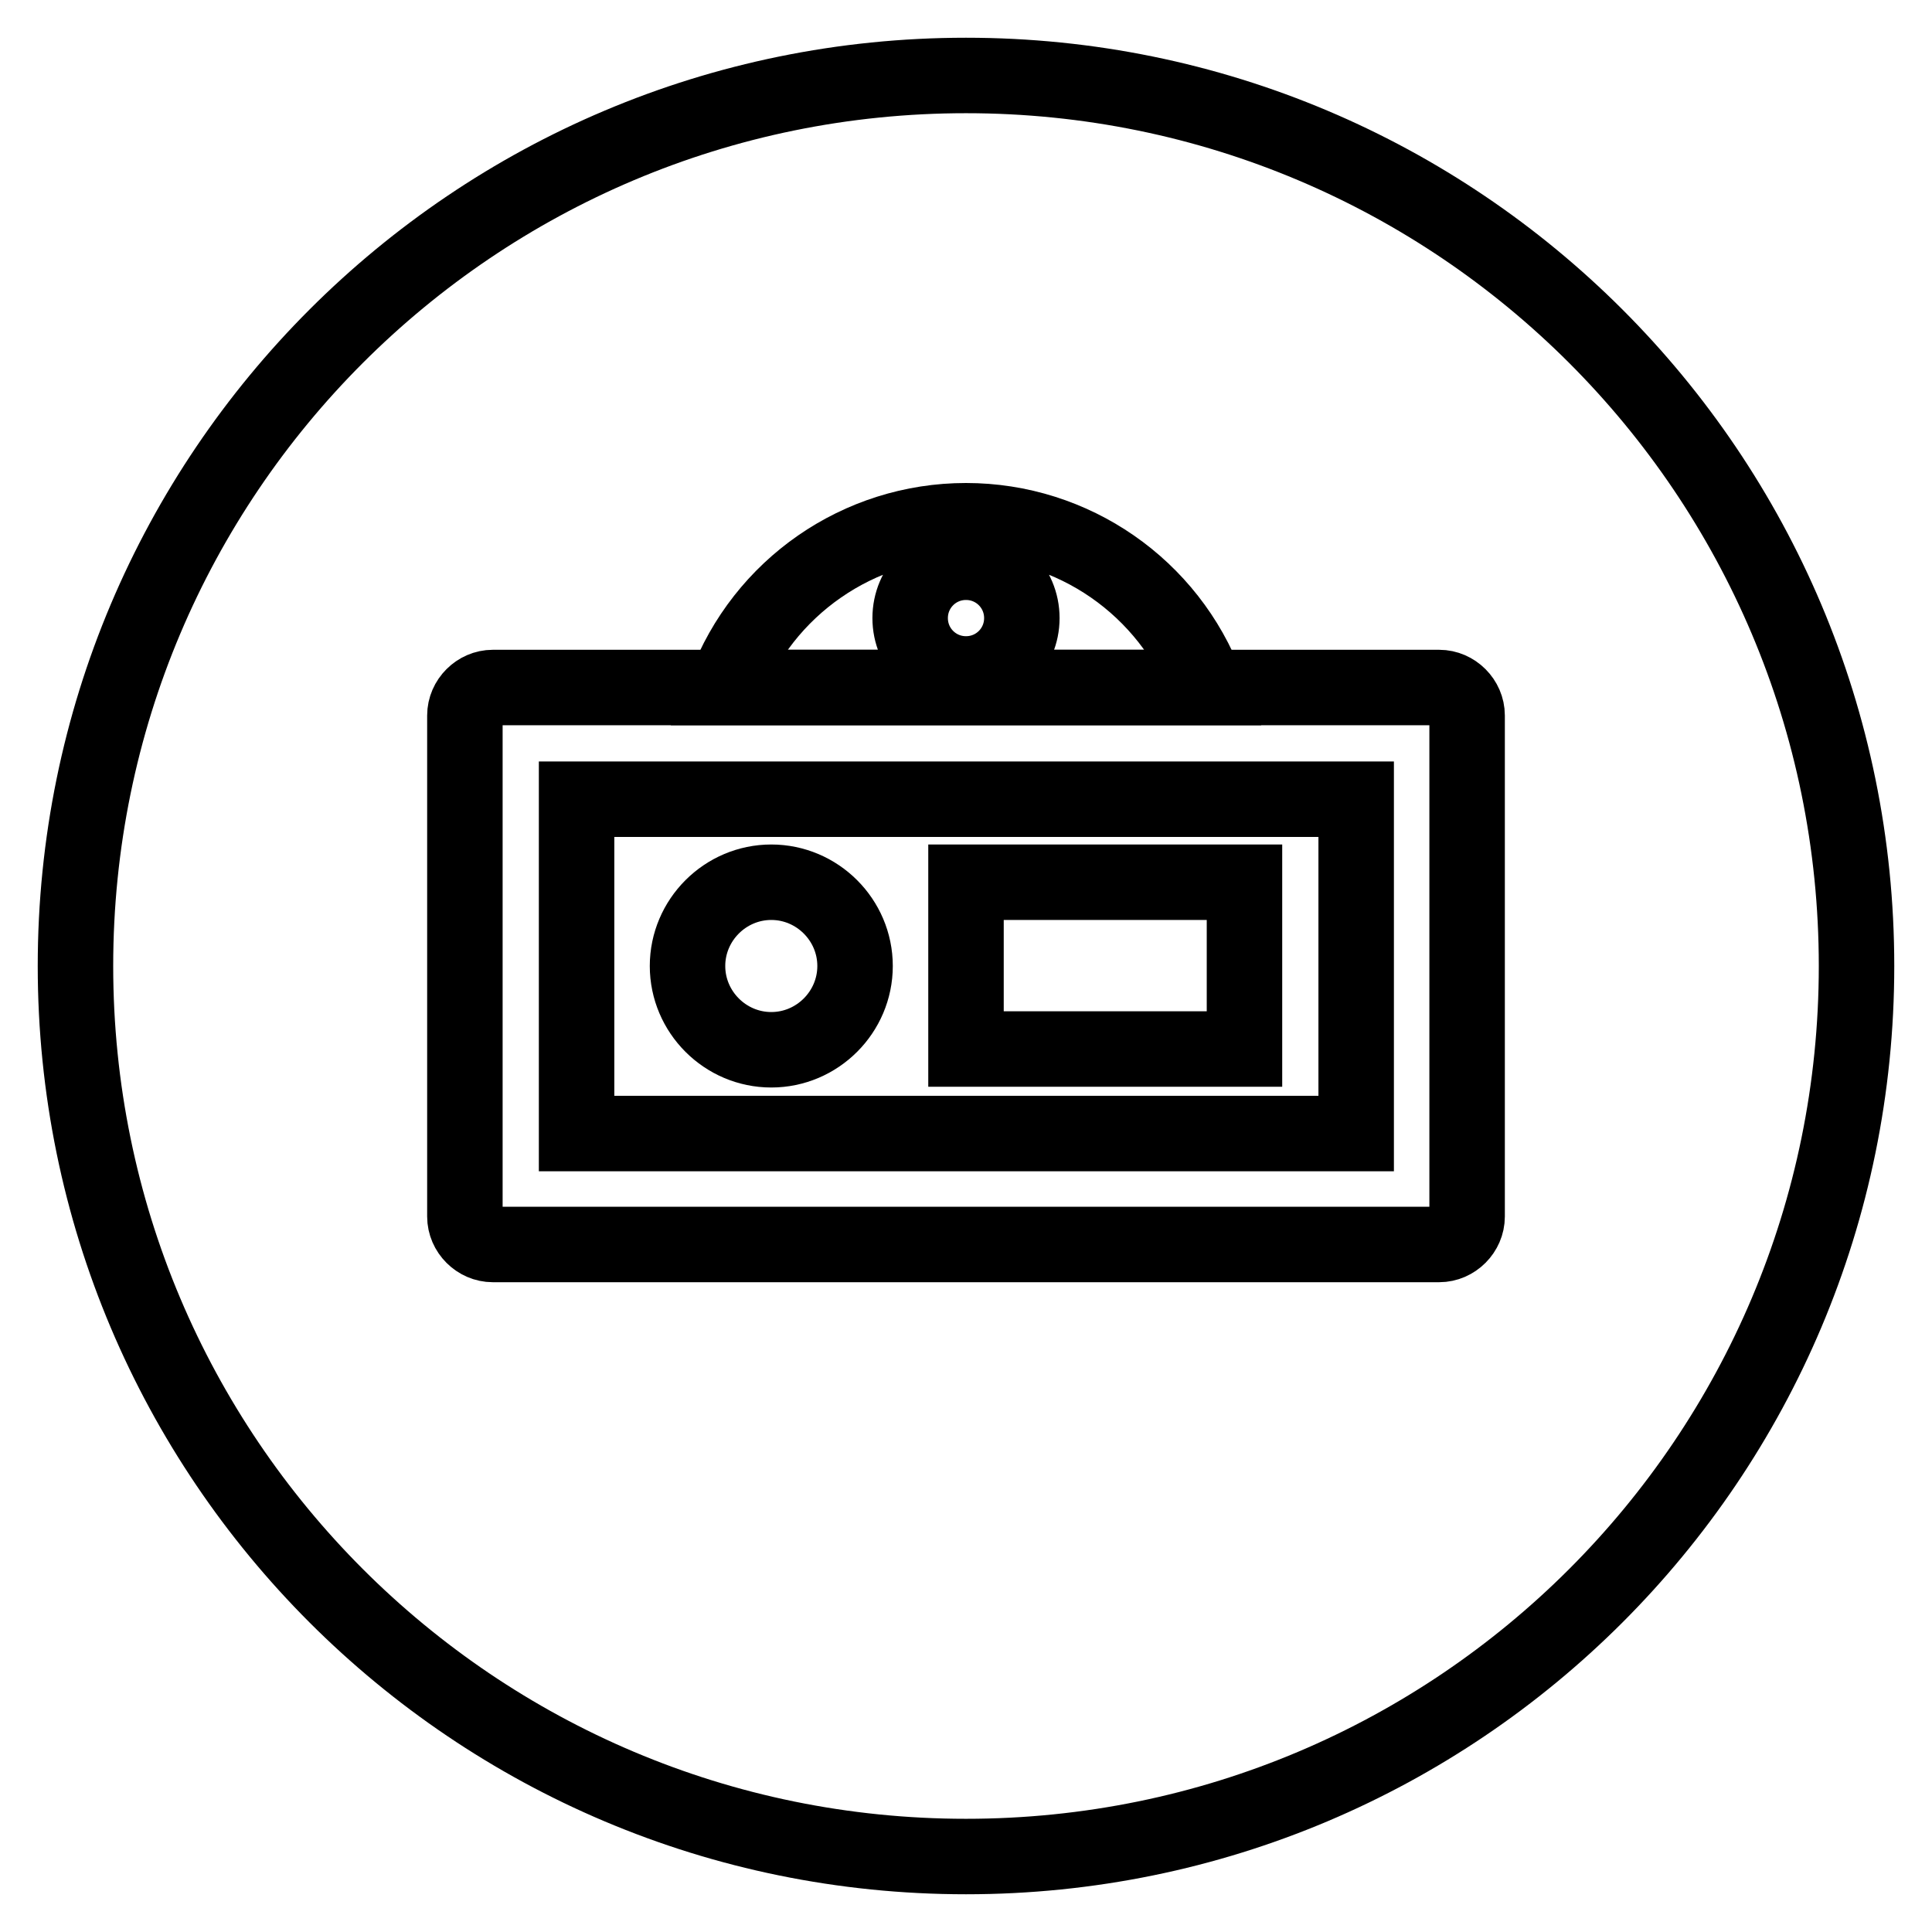 <?xml version="1.0" encoding="utf-8"?>
<!-- Svg Vector Icons : http://www.onlinewebfonts.com/icon -->
<!DOCTYPE svg PUBLIC "-//W3C//DTD SVG 1.1//EN" "http://www.w3.org/Graphics/SVG/1.1/DTD/svg11.dtd">
<svg version="1.1" xmlns="http://www.w3.org/2000/svg" xmlns:xlink="http://www.w3.org/1999/xlink" x="0px" y="0px" viewBox="0 0 256 256" enable-background="new 0 0 256 256" xml:space="preserve">
<g> <path stroke-width="10" fill-opacity="0" stroke="#000000"  d="M128,10C62.8,10,10,62.8,10,128c0,65.2,52.8,118,118,118c65.2,0,118-52.8,118-118C246,62.8,193.2,10,128,10 z M194.4,161.2c0,2-1.7,3.7-3.7,3.7H65.3c-2,0-3.7-1.7-3.7-3.7V94.8c0-2,1.7-3.7,3.7-3.7h125.4c2,0,3.7,1.7,3.7,3.7V161.2z"/> <path stroke-width="10" fill-opacity="0" stroke="#000000"  d="M76.4,105.9h103.3v44.3H76.4V105.9z"/> <path stroke-width="10" fill-opacity="0" stroke="#000000"  d="M128,116.9h36.9v22.1H128V116.9z"/> <path stroke-width="10" fill-opacity="0" stroke="#000000"  d="M91.1,128c0,6.1,5,11.1,11.1,11.1s11.1-5,11.1-11.1c0-6.1-5-11.1-11.1-11.1S91.1,121.9,91.1,128z"/> <path stroke-width="10" fill-opacity="0" stroke="#000000"  d="M128,69c-14.2,0-26.9,8.8-31.9,22.1h63.8C154.9,77.8,142.2,69,128,69z M128,89.3c-4.1,0-7.4-3.3-7.4-7.4 s3.3-7.4,7.4-7.4s7.4,3.3,7.4,7.4S132.1,89.3,128,89.3z"/></g>
</svg>
